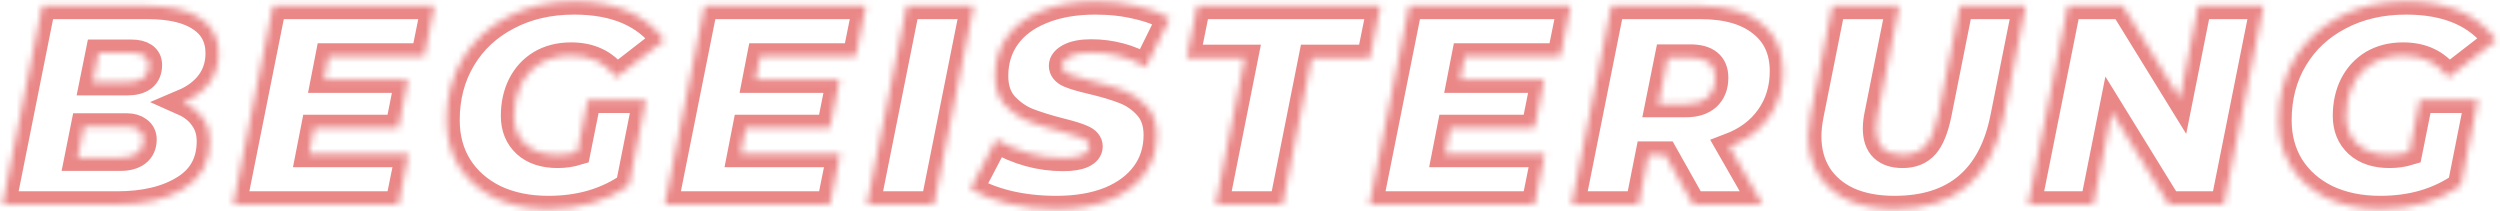 <svg xmlns="http://www.w3.org/2000/svg" width="379" height="32" viewBox="0 0 379 32" fill="none"><g opacity="0.5"><mask id="path-1-inside-1_2002_45" fill="white"><path d="M27.777 15.52C29.067 16.093 30.056 16.882 30.744 17.885C31.461 18.86 31.819 20.035 31.819 21.411C31.819 24.593 30.501 26.987 27.863 28.592C25.255 30.197 21.886 31 17.758 31H0.386L6.406 0.9H22.359C25.885 0.9 28.566 1.531 30.4 2.792C32.235 4.025 33.152 5.788 33.152 8.081C33.152 9.772 32.679 11.263 31.733 12.553C30.787 13.814 29.469 14.803 27.777 15.52ZM14.963 7.995L14.06 12.467H19.22C21.456 12.467 22.574 11.593 22.574 9.844C22.574 9.242 22.345 8.783 21.886 8.468C21.428 8.153 20.768 7.995 19.908 7.995H14.963ZM18.317 23.905C19.349 23.905 20.181 23.676 20.811 23.217C21.442 22.73 21.757 22.042 21.757 21.153C21.757 20.522 21.514 20.035 21.026 19.691C20.568 19.347 19.98 19.175 19.263 19.175H12.727L11.781 23.905H18.317ZM49.812 8.554L49.124 12.08H61.852L60.39 19.39H47.619L46.845 23.346H61.938L60.39 31H35.364L41.384 0.9H65.851L64.303 8.554H49.812ZM89.108 15.133H97.923L95.343 28.119C93.737 29.266 91.888 30.154 89.796 30.785C87.732 31.387 85.51 31.688 83.131 31.688C80.063 31.688 77.354 31.129 75.004 30.011C72.682 28.864 70.876 27.273 69.586 25.238C68.324 23.203 67.694 20.866 67.694 18.229C67.694 14.732 68.511 11.621 70.145 8.898C71.779 6.175 74.058 4.053 76.982 2.534C79.906 0.986 83.26 0.212 87.044 0.212C93.293 0.212 97.851 2.176 100.718 6.103L93.451 11.736C92.505 10.532 91.487 9.686 90.398 9.199C89.308 8.683 88.033 8.425 86.571 8.425C84.822 8.425 83.288 8.812 81.97 9.586C80.68 10.36 79.676 11.449 78.96 12.854C78.272 14.23 77.928 15.807 77.928 17.584C77.928 19.361 78.515 20.795 79.691 21.884C80.866 22.945 82.486 23.475 84.55 23.475C85.582 23.475 86.571 23.332 87.517 23.045L89.108 15.133ZM115.233 8.554L114.545 12.08H127.273L125.811 19.39H113.04L112.266 23.346H127.359L125.811 31H100.785L106.805 0.9H131.272L129.724 8.554H115.233ZM137.457 0.9H147.605L141.585 31H131.437L137.457 0.9ZM160.144 31.688C157.536 31.688 155.085 31.416 152.791 30.871C150.498 30.298 148.606 29.552 147.115 28.635L151.028 21.153C154.268 23.016 157.65 23.948 161.176 23.948C162.466 23.948 163.455 23.79 164.143 23.475C164.831 23.16 165.175 22.73 165.175 22.185C165.175 21.669 164.817 21.253 164.1 20.938C163.412 20.623 162.309 20.279 160.789 19.906C158.783 19.39 157.12 18.874 155.801 18.358C154.483 17.813 153.322 16.996 152.318 15.907C151.344 14.789 150.856 13.327 150.856 11.521C150.856 9.256 151.458 7.278 152.662 5.587C153.895 3.867 155.658 2.548 157.951 1.631C160.245 0.685 162.954 0.212 166.078 0.212C168.314 0.212 170.393 0.441 172.313 0.9C174.263 1.33 175.94 1.961 177.344 2.792L173.689 10.188C172.514 9.443 171.21 8.884 169.776 8.511C168.372 8.138 166.924 7.952 165.433 7.952C164.029 7.952 162.939 8.153 162.165 8.554C161.391 8.955 161.004 9.428 161.004 9.973C161.004 10.518 161.348 10.948 162.036 11.263C162.753 11.578 163.914 11.922 165.519 12.295C167.469 12.754 169.103 13.241 170.421 13.757C171.769 14.273 172.93 15.076 173.904 16.165C174.879 17.254 175.366 18.688 175.366 20.465C175.366 22.701 174.75 24.665 173.517 26.356C172.285 28.047 170.522 29.366 168.228 30.312C165.935 31.229 163.24 31.688 160.144 31.688ZM188.716 8.769H179.901L181.492 0.9H209.27L207.679 8.769H198.864L194.435 31H184.287L188.716 8.769ZM222.054 8.554L221.366 12.08H234.094L232.632 19.39H219.861L219.087 23.346H234.18L232.632 31H207.606L213.626 0.9H238.093L236.545 8.554H222.054ZM270.294 10.79C270.294 13.456 269.577 15.792 268.144 17.799C266.739 19.777 264.747 21.253 262.167 22.228L267.198 31H256.663L252.406 23.432H249.912L248.407 31H238.259L244.279 0.9H257.781C261.737 0.9 264.804 1.774 266.983 3.523C269.19 5.243 270.294 7.665 270.294 10.79ZM260.017 11.779C260.017 9.744 258.755 8.726 256.233 8.726H252.836L251.417 15.778H255.588C256.992 15.778 258.082 15.434 258.856 14.746C259.63 14.029 260.017 13.04 260.017 11.779ZM287.198 31.688C284.503 31.688 282.167 31.244 280.189 30.355C278.239 29.438 276.734 28.148 275.674 26.485C274.642 24.822 274.126 22.873 274.126 20.637C274.126 19.72 274.24 18.659 274.47 17.455L277.781 0.9H287.929L284.661 17.283C284.489 18.086 284.403 18.817 284.403 19.476C284.403 20.823 284.747 21.827 285.435 22.486C286.123 23.145 287.126 23.475 288.445 23.475C289.935 23.475 291.096 23.002 291.928 22.056C292.759 21.11 293.404 19.519 293.863 17.283L297.131 0.9H307.107L303.71 17.885C302.792 22.443 300.958 25.883 298.206 28.205C295.454 30.527 291.784 31.688 287.198 31.688ZM343.148 0.9L337.128 31H328.786L320.143 16.982L317.348 31H307.458L313.478 0.9H321.82L330.463 14.918L333.258 0.9H343.148ZM366.829 15.133H375.644L373.064 28.119C371.459 29.266 369.61 30.154 367.517 30.785C365.453 31.387 363.231 31.688 360.852 31.688C357.785 31.688 355.076 31.129 352.725 30.011C350.403 28.864 348.597 27.273 347.307 25.238C346.046 23.203 345.415 20.866 345.415 18.229C345.415 14.732 346.232 11.621 347.866 8.898C349.5 6.175 351.779 4.053 354.703 2.534C357.627 0.986 360.981 0.212 364.765 0.212C371.014 0.212 375.572 2.176 378.439 6.103L371.172 11.736C370.226 10.532 369.208 9.686 368.119 9.199C367.03 8.683 365.754 8.425 364.292 8.425C362.543 8.425 361.01 8.812 359.691 9.586C358.401 10.36 357.398 11.449 356.681 12.854C355.993 14.23 355.649 15.807 355.649 17.584C355.649 19.361 356.237 20.795 357.412 21.884C358.587 22.945 360.207 23.475 362.271 23.475C363.303 23.475 364.292 23.332 365.238 23.045L366.829 15.133Z"></path></mask><path d="M27.777 15.52C29.067 16.093 30.056 16.882 30.744 17.885C31.461 18.86 31.819 20.035 31.819 21.411C31.819 24.593 30.501 26.987 27.863 28.592C25.255 30.197 21.886 31 17.758 31H0.386L6.406 0.9H22.359C25.885 0.9 28.566 1.531 30.4 2.792C32.235 4.025 33.152 5.788 33.152 8.081C33.152 9.772 32.679 11.263 31.733 12.553C30.787 13.814 29.469 14.803 27.777 15.52ZM14.963 7.995L14.06 12.467H19.22C21.456 12.467 22.574 11.593 22.574 9.844C22.574 9.242 22.345 8.783 21.886 8.468C21.428 8.153 20.768 7.995 19.908 7.995H14.963ZM18.317 23.905C19.349 23.905 20.181 23.676 20.811 23.217C21.442 22.73 21.757 22.042 21.757 21.153C21.757 20.522 21.514 20.035 21.026 19.691C20.568 19.347 19.98 19.175 19.263 19.175H12.727L11.781 23.905H18.317ZM49.812 8.554L49.124 12.08H61.852L60.39 19.39H47.619L46.845 23.346H61.938L60.39 31H35.364L41.384 0.9H65.851L64.303 8.554H49.812ZM89.108 15.133H97.923L95.343 28.119C93.737 29.266 91.888 30.154 89.796 30.785C87.732 31.387 85.51 31.688 83.131 31.688C80.063 31.688 77.354 31.129 75.004 30.011C72.682 28.864 70.876 27.273 69.586 25.238C68.324 23.203 67.694 20.866 67.694 18.229C67.694 14.732 68.511 11.621 70.145 8.898C71.779 6.175 74.058 4.053 76.982 2.534C79.906 0.986 83.26 0.212 87.044 0.212C93.293 0.212 97.851 2.176 100.718 6.103L93.451 11.736C92.505 10.532 91.487 9.686 90.398 9.199C89.308 8.683 88.033 8.425 86.571 8.425C84.822 8.425 83.288 8.812 81.97 9.586C80.68 10.36 79.676 11.449 78.96 12.854C78.272 14.23 77.928 15.807 77.928 17.584C77.928 19.361 78.515 20.795 79.691 21.884C80.866 22.945 82.486 23.475 84.55 23.475C85.582 23.475 86.571 23.332 87.517 23.045L89.108 15.133ZM115.233 8.554L114.545 12.08H127.273L125.811 19.39H113.04L112.266 23.346H127.359L125.811 31H100.785L106.805 0.9H131.272L129.724 8.554H115.233ZM137.457 0.9H147.605L141.585 31H131.437L137.457 0.9ZM160.144 31.688C157.536 31.688 155.085 31.416 152.791 30.871C150.498 30.298 148.606 29.552 147.115 28.635L151.028 21.153C154.268 23.016 157.65 23.948 161.176 23.948C162.466 23.948 163.455 23.79 164.143 23.475C164.831 23.16 165.175 22.73 165.175 22.185C165.175 21.669 164.817 21.253 164.1 20.938C163.412 20.623 162.309 20.279 160.789 19.906C158.783 19.39 157.12 18.874 155.801 18.358C154.483 17.813 153.322 16.996 152.318 15.907C151.344 14.789 150.856 13.327 150.856 11.521C150.856 9.256 151.458 7.278 152.662 5.587C153.895 3.867 155.658 2.548 157.951 1.631C160.245 0.685 162.954 0.212 166.078 0.212C168.314 0.212 170.393 0.441 172.313 0.9C174.263 1.33 175.94 1.961 177.344 2.792L173.689 10.188C172.514 9.443 171.21 8.884 169.776 8.511C168.372 8.138 166.924 7.952 165.433 7.952C164.029 7.952 162.939 8.153 162.165 8.554C161.391 8.955 161.004 9.428 161.004 9.973C161.004 10.518 161.348 10.948 162.036 11.263C162.753 11.578 163.914 11.922 165.519 12.295C167.469 12.754 169.103 13.241 170.421 13.757C171.769 14.273 172.93 15.076 173.904 16.165C174.879 17.254 175.366 18.688 175.366 20.465C175.366 22.701 174.75 24.665 173.517 26.356C172.285 28.047 170.522 29.366 168.228 30.312C165.935 31.229 163.24 31.688 160.144 31.688ZM188.716 8.769H179.901L181.492 0.9H209.27L207.679 8.769H198.864L194.435 31H184.287L188.716 8.769ZM222.054 8.554L221.366 12.08H234.094L232.632 19.39H219.861L219.087 23.346H234.18L232.632 31H207.606L213.626 0.9H238.093L236.545 8.554H222.054ZM270.294 10.79C270.294 13.456 269.577 15.792 268.144 17.799C266.739 19.777 264.747 21.253 262.167 22.228L267.198 31H256.663L252.406 23.432H249.912L248.407 31H238.259L244.279 0.9H257.781C261.737 0.9 264.804 1.774 266.983 3.523C269.19 5.243 270.294 7.665 270.294 10.79ZM260.017 11.779C260.017 9.744 258.755 8.726 256.233 8.726H252.836L251.417 15.778H255.588C256.992 15.778 258.082 15.434 258.856 14.746C259.63 14.029 260.017 13.04 260.017 11.779ZM287.198 31.688C284.503 31.688 282.167 31.244 280.189 30.355C278.239 29.438 276.734 28.148 275.674 26.485C274.642 24.822 274.126 22.873 274.126 20.637C274.126 19.72 274.24 18.659 274.47 17.455L277.781 0.9H287.929L284.661 17.283C284.489 18.086 284.403 18.817 284.403 19.476C284.403 20.823 284.747 21.827 285.435 22.486C286.123 23.145 287.126 23.475 288.445 23.475C289.935 23.475 291.096 23.002 291.928 22.056C292.759 21.11 293.404 19.519 293.863 17.283L297.131 0.9H307.107L303.71 17.885C302.792 22.443 300.958 25.883 298.206 28.205C295.454 30.527 291.784 31.688 287.198 31.688ZM343.148 0.9L337.128 31H328.786L320.143 16.982L317.348 31H307.458L313.478 0.9H321.82L330.463 14.918L333.258 0.9H343.148ZM366.829 15.133H375.644L373.064 28.119C371.459 29.266 369.61 30.154 367.517 30.785C365.453 31.387 363.231 31.688 360.852 31.688C357.785 31.688 355.076 31.129 352.725 30.011C350.403 28.864 348.597 27.273 347.307 25.238C346.046 23.203 345.415 20.866 345.415 18.229C345.415 14.732 346.232 11.621 347.866 8.898C349.5 6.175 351.779 4.053 354.703 2.534C357.627 0.986 360.981 0.212 364.765 0.212C371.014 0.212 375.572 2.176 378.439 6.103L371.172 11.736C370.226 10.532 369.208 9.686 368.119 9.199C367.03 8.683 365.754 8.425 364.292 8.425C362.543 8.425 361.01 8.812 359.691 9.586C358.401 10.36 357.398 11.449 356.681 12.854C355.993 14.23 355.649 15.807 355.649 17.584C355.649 19.361 356.237 20.795 357.412 21.884C358.587 22.945 360.207 23.475 362.271 23.475C363.303 23.475 364.292 23.332 365.238 23.045L366.829 15.133Z" stroke="#D50F10" stroke-width="4" mask="url(#path-1-inside-1_2002_45)"></path></g></svg>